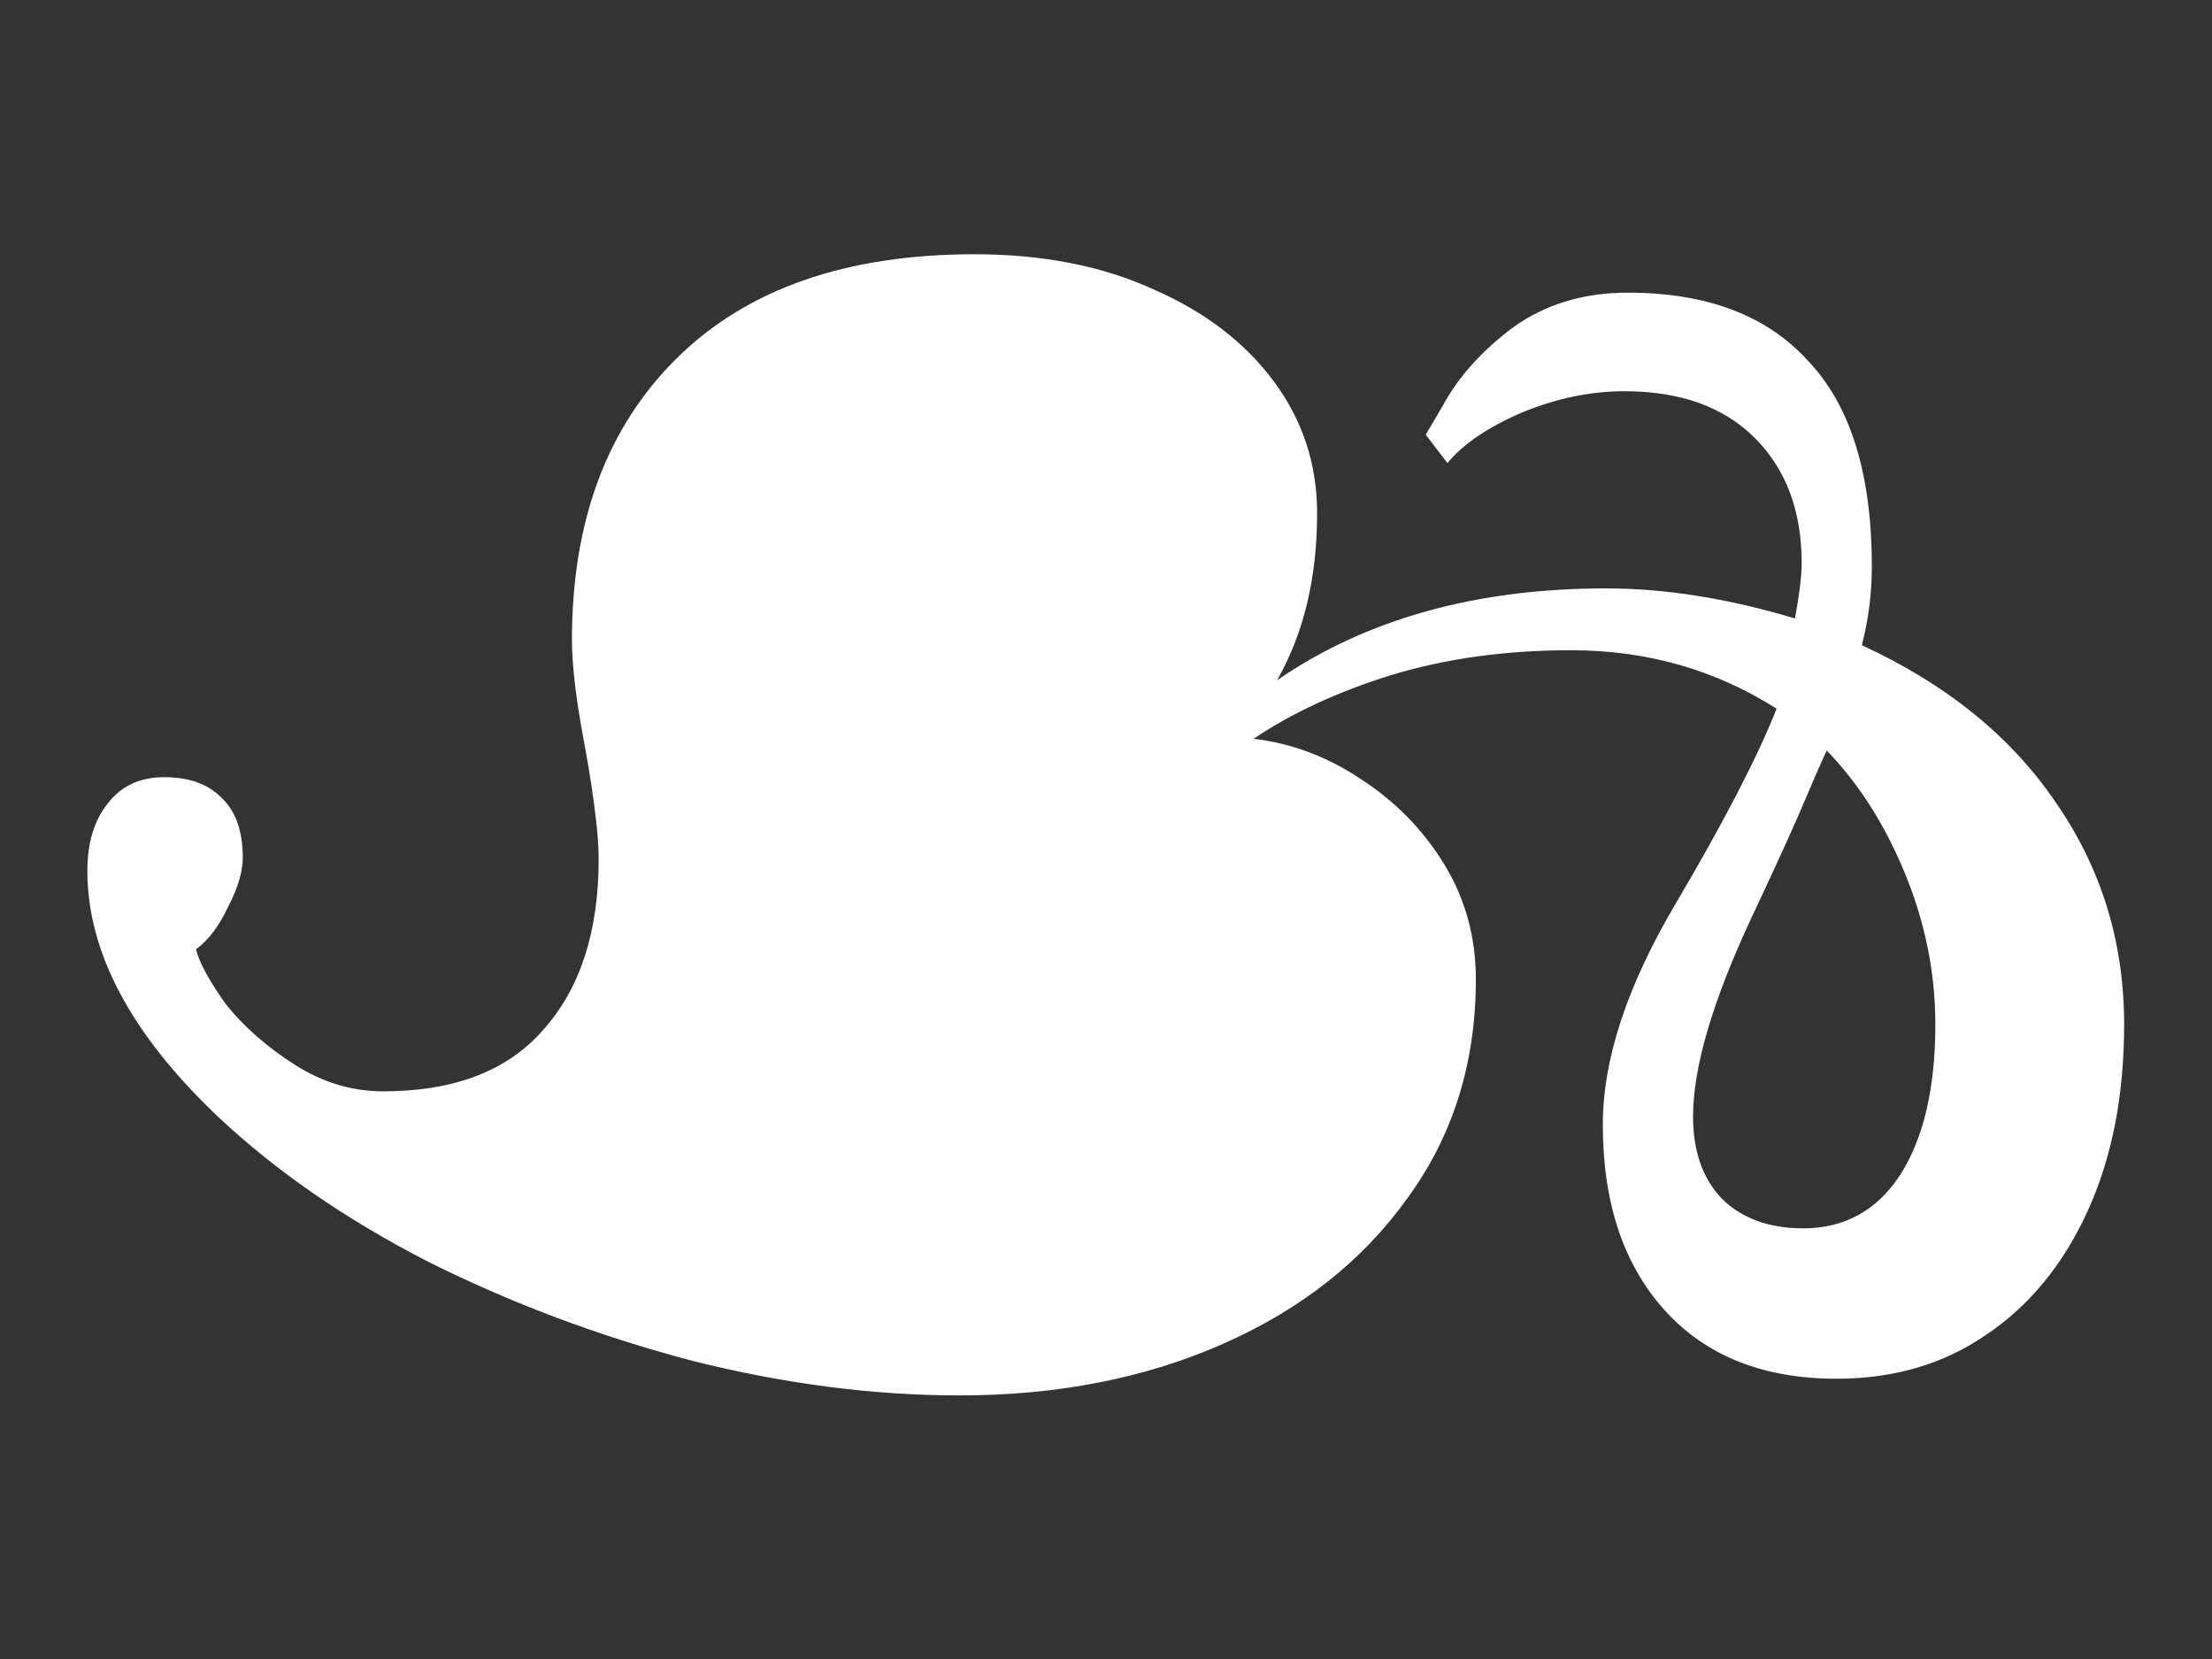 <svg width="68" height="51" viewBox="0 0 68 51" fill="none" xmlns="http://www.w3.org/2000/svg">
<rect x="0" y="0" width="68" height="51" fill="#333333" stroke="none"/>
<path d="M29.498 42.897C26.827 42.897 24.071 42.538 21.229 41.819C18.386 41.065 15.698 40.055 13.164 38.788C10.63 37.487 8.473 35.997 6.692 34.319C4.022 31.785 2.686 29.269 2.686 26.769C2.686 25.913 2.892 25.228 3.302 24.714C3.713 24.166 4.295 23.892 5.049 23.892C5.802 23.892 6.384 24.098 6.795 24.509C7.24 24.92 7.463 25.536 7.463 26.358C7.463 26.803 7.309 27.317 7.001 27.899C6.727 28.481 6.401 28.909 6.025 29.183C6.127 29.594 6.436 30.159 6.949 30.878C7.497 31.563 8.199 32.179 9.055 32.727C9.911 33.275 10.819 33.549 11.777 33.549C13.969 33.549 15.613 32.916 16.709 31.648C17.838 30.381 18.404 28.635 18.404 26.409C18.404 26.033 18.369 25.57 18.301 25.023C18.232 24.44 18.13 23.773 17.993 23.019C17.856 22.3 17.753 21.667 17.684 21.119C17.616 20.537 17.582 20.057 17.582 19.681C17.582 16.017 18.66 13.123 20.818 11C22.975 8.877 26.023 7.816 29.96 7.816C32.049 7.816 33.881 8.175 35.456 8.894C37.032 9.579 38.264 10.521 39.155 11.719C40.045 12.918 40.49 14.27 40.49 15.777C40.49 17.763 40.079 19.475 39.257 20.913C41.997 19.03 45.37 18.088 49.376 18.088C51.191 18.088 53.126 18.396 55.18 19.013C55.249 18.636 55.3 18.311 55.334 18.037C55.369 17.729 55.386 17.489 55.386 17.318C55.386 15.709 54.906 14.424 53.948 13.466C52.989 12.507 51.653 12.027 49.941 12.027C48.88 12.027 47.818 12.25 46.757 12.695C45.729 13.14 44.976 13.654 44.497 14.236L43.829 13.363L44.343 12.49C44.822 11.599 45.541 10.795 46.5 10.075C47.493 9.356 48.674 8.997 50.044 8.997C52.475 8.997 54.324 9.699 55.591 11.103C56.892 12.473 57.543 14.579 57.543 17.421C57.543 18.242 57.44 19.047 57.235 19.835C59.837 21.033 61.823 22.643 63.193 24.663C64.597 26.683 65.299 28.96 65.299 31.494C65.299 33.686 64.922 35.604 64.169 37.247C63.416 38.891 62.371 40.158 61.036 41.048C59.735 41.938 58.211 42.384 56.464 42.384C54.204 42.384 52.441 41.682 51.174 40.278C49.907 38.874 49.273 36.973 49.273 34.576C49.273 32.556 50.027 30.279 51.533 27.745C53.006 25.245 54.033 23.259 54.615 21.787C52.732 20.588 50.626 19.989 48.297 19.989C46.277 19.989 44.428 20.246 42.75 20.759C41.106 21.273 39.703 21.924 38.538 22.711C39.703 22.848 40.798 23.259 41.826 23.944C42.887 24.629 43.743 25.502 44.394 26.563C45.044 27.625 45.37 28.806 45.37 30.108C45.37 32.676 44.668 34.919 43.264 36.836C41.894 38.754 40.011 40.243 37.614 41.305C35.217 42.367 32.512 42.897 29.498 42.897ZM55.437 37.761C56.704 37.761 57.697 37.213 58.416 36.117C59.135 34.987 59.495 33.446 59.495 31.494C59.495 29.919 59.187 28.378 58.57 26.872C57.954 25.365 57.149 24.098 56.156 23.071C55.951 23.516 55.66 24.184 55.283 25.074C54.906 25.93 54.427 26.974 53.845 28.207C52.646 30.775 52.047 32.813 52.047 34.319C52.047 35.381 52.338 36.22 52.92 36.836C53.537 37.453 54.376 37.761 55.437 37.761Z" fill="white"/>
</svg>
